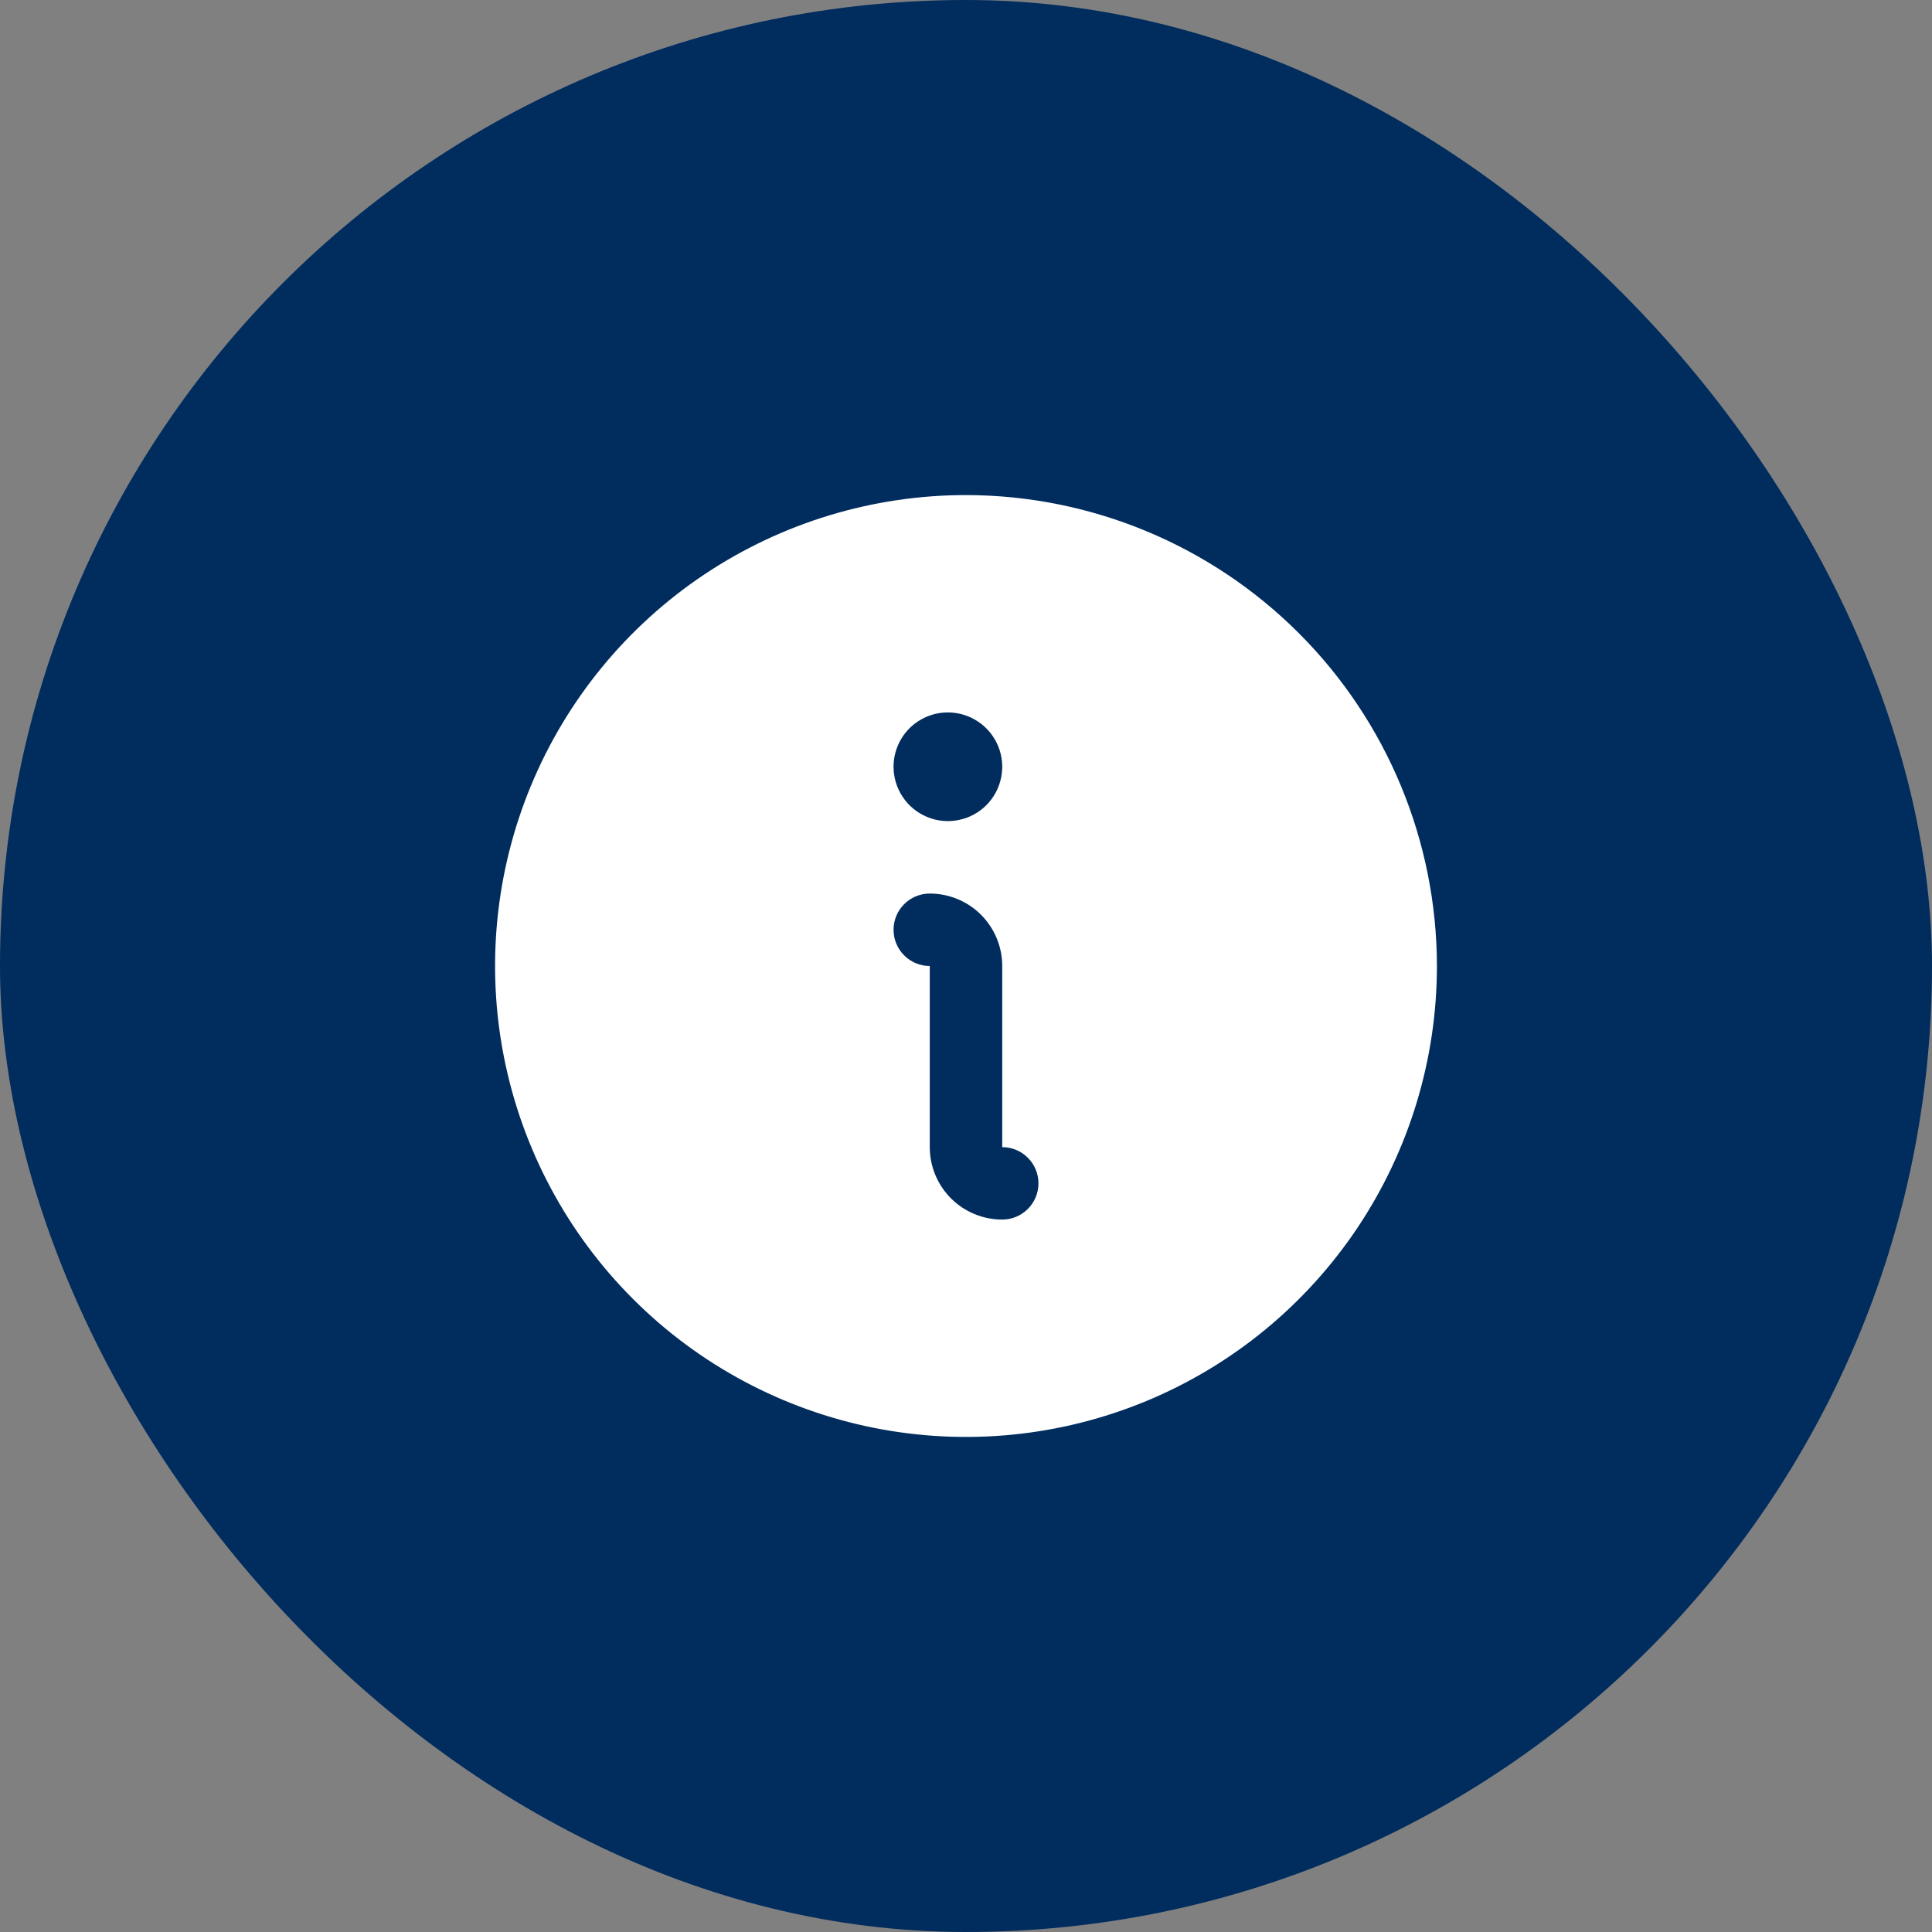 <svg width="40" height="40" viewBox="0 0 40 40" fill="none" xmlns="http://www.w3.org/2000/svg">
<rect x="0" y="0" width="40" height="40" fill="#808080" stroke="none"/>
<rect xmlns="http://www.w3.org/2000/svg" width="40" height="40" rx="20" fill="#002C5E"/>
<g clip-path="url(#clip0_242_2751)">
<path d="M20 10.25C18.072 10.25 16.187 10.822 14.583 11.893C12.98 12.964 11.73 14.487 10.992 16.269C10.254 18.05 10.061 20.011 10.437 21.902C10.814 23.793 11.742 25.531 13.106 26.894C14.469 28.258 16.207 29.186 18.098 29.563C19.989 29.939 21.95 29.746 23.731 29.008C25.513 28.27 27.035 27.02 28.107 25.417C29.178 23.813 29.75 21.928 29.75 20C29.747 17.415 28.719 14.937 26.891 13.109C25.063 11.281 22.585 10.253 20 10.25ZM19.625 14.75C19.848 14.75 20.065 14.816 20.25 14.94C20.435 15.063 20.579 15.239 20.664 15.444C20.75 15.65 20.772 15.876 20.728 16.095C20.685 16.313 20.578 16.513 20.421 16.671C20.263 16.828 20.063 16.935 19.845 16.978C19.626 17.022 19.4 17 19.195 16.914C18.989 16.829 18.813 16.685 18.69 16.5C18.566 16.315 18.5 16.098 18.5 15.875C18.5 15.577 18.619 15.29 18.829 15.079C19.041 14.868 19.327 14.75 19.625 14.75ZM20.75 25.25C20.352 25.25 19.971 25.092 19.689 24.811C19.408 24.529 19.25 24.148 19.25 23.75V20C19.051 20 18.86 19.921 18.72 19.78C18.579 19.64 18.5 19.449 18.5 19.25C18.5 19.051 18.579 18.86 18.72 18.72C18.86 18.579 19.051 18.5 19.25 18.5C19.648 18.5 20.029 18.658 20.311 18.939C20.592 19.221 20.75 19.602 20.75 20V23.75C20.949 23.75 21.14 23.829 21.28 23.97C21.421 24.11 21.5 24.301 21.5 24.5C21.5 24.699 21.421 24.89 21.28 25.03C21.14 25.171 20.949 25.25 20.75 25.25Z" fill="#ffffff"/>
</g>
<defs>
<clipPath id="clip0_242_2751">
<rect width="24" height="24" fill="white" transform="translate(8 8)"/>
</clipPath>
</defs>
</svg>
